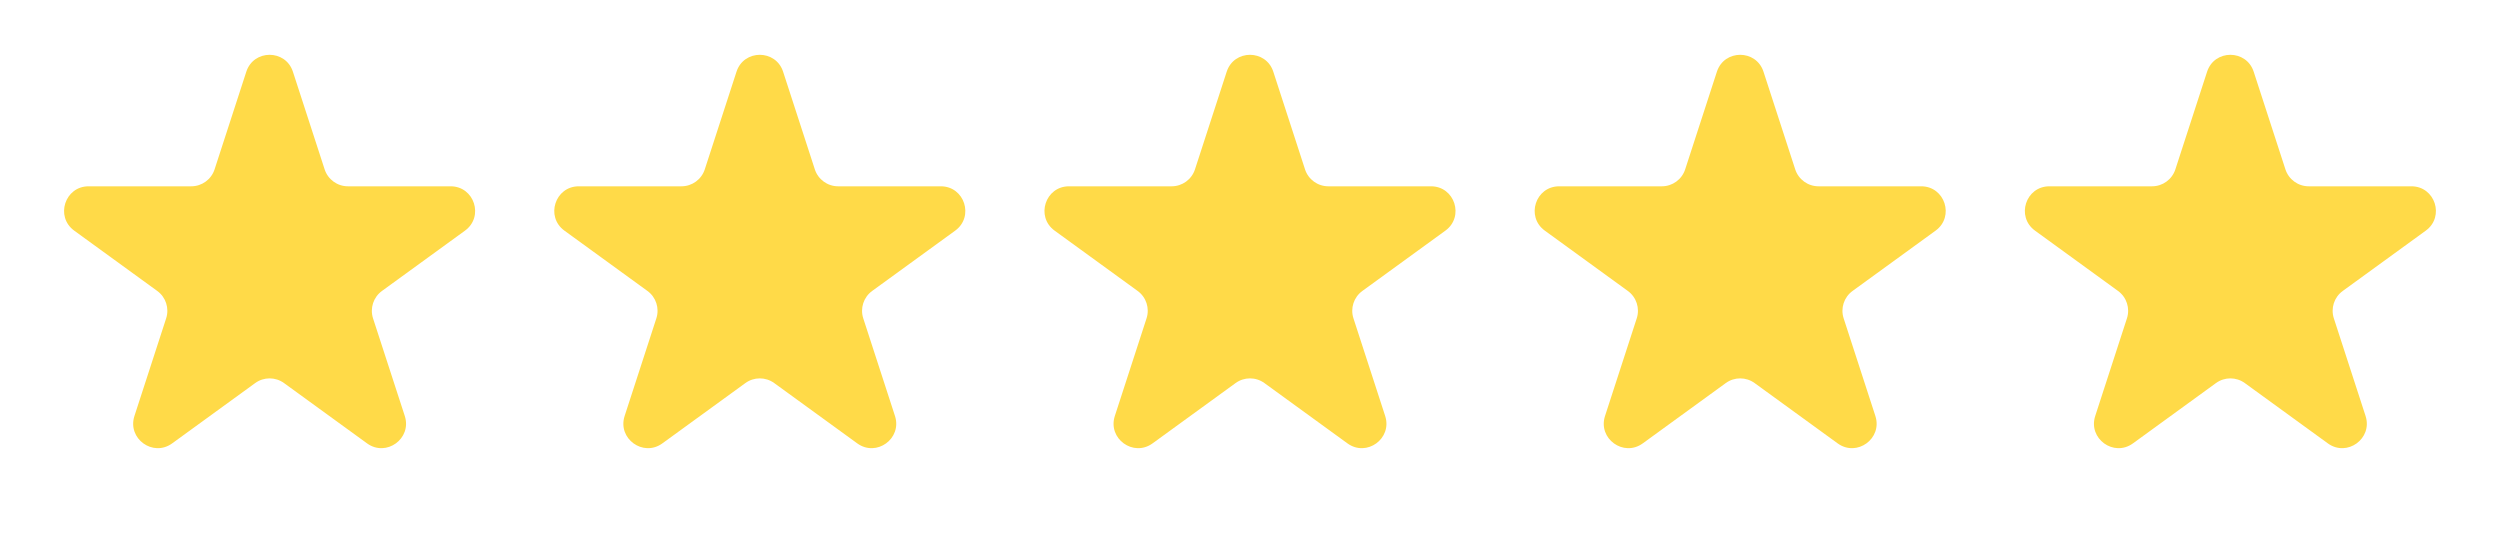 <?xml version="1.0" encoding="UTF-8"?> <svg xmlns="http://www.w3.org/2000/svg" width="102" height="22" viewBox="0 0 102 22" fill="none"><path d="M10.049 2.927C10.348 2.006 11.652 2.006 11.951 2.927L13.245 6.91C13.379 7.322 13.763 7.601 14.196 7.601H18.384C19.353 7.601 19.755 8.84 18.972 9.41L15.584 11.871C15.233 12.126 15.087 12.577 15.22 12.989L16.515 16.972C16.814 17.893 15.759 18.66 14.976 18.09L11.588 15.629C11.237 15.374 10.763 15.374 10.412 15.629L7.024 18.09C6.241 18.66 5.186 17.893 5.485 16.972L6.779 12.989C6.913 12.577 6.767 12.126 6.416 11.871L3.028 9.41C2.245 8.84 2.647 7.601 3.616 7.601H7.804C8.237 7.601 8.621 7.322 8.755 6.91L10.049 2.927Z" fill="#FFDA48"></path><path d="M30.049 2.927C30.348 2.006 31.652 2.006 31.951 2.927L33.245 6.91C33.379 7.322 33.763 7.601 34.196 7.601H38.384C39.353 7.601 39.755 8.84 38.972 9.41L35.584 11.871C35.233 12.126 35.087 12.577 35.221 12.989L36.515 16.972C36.814 17.893 35.76 18.66 34.976 18.09L31.588 15.629C31.237 15.374 30.763 15.374 30.412 15.629L27.024 18.09C26.241 18.66 25.186 17.893 25.485 16.972L26.779 12.989C26.913 12.577 26.767 12.126 26.416 11.871L23.028 9.41C22.245 8.84 22.647 7.601 23.616 7.601H27.804C28.237 7.601 28.621 7.322 28.755 6.91L30.049 2.927Z" fill="#FFDA48"></path><path d="M50.049 2.927C50.348 2.006 51.652 2.006 51.951 2.927L53.245 6.91C53.379 7.322 53.763 7.601 54.196 7.601H58.384C59.353 7.601 59.755 8.84 58.972 9.41L55.584 11.871C55.233 12.126 55.087 12.577 55.221 12.989L56.515 16.972C56.814 17.893 55.76 18.66 54.976 18.09L51.588 15.629C51.237 15.374 50.763 15.374 50.412 15.629L47.024 18.09C46.24 18.66 45.186 17.893 45.485 16.972L46.779 12.989C46.913 12.577 46.767 12.126 46.416 11.871L43.028 9.41C42.245 8.84 42.647 7.601 43.616 7.601H47.804C48.237 7.601 48.621 7.322 48.755 6.91L50.049 2.927Z" fill="#FFDA48"></path><path d="M70.049 2.927C70.348 2.006 71.652 2.006 71.951 2.927L73.245 6.91C73.379 7.322 73.763 7.601 74.196 7.601H78.384C79.353 7.601 79.755 8.84 78.972 9.41L75.584 11.871C75.233 12.126 75.087 12.577 75.221 12.989L76.515 16.972C76.814 17.893 75.76 18.66 74.976 18.09L71.588 15.629C71.237 15.374 70.763 15.374 70.412 15.629L67.024 18.09C66.24 18.66 65.186 17.893 65.485 16.972L66.779 12.989C66.913 12.577 66.767 12.126 66.416 11.871L63.028 9.41C62.245 8.84 62.647 7.601 63.616 7.601H67.804C68.237 7.601 68.621 7.322 68.755 6.91L70.049 2.927Z" fill="#FFDA48"></path><path d="M90.049 2.927C90.348 2.006 91.652 2.006 91.951 2.927L93.245 6.91C93.379 7.322 93.763 7.601 94.196 7.601H98.384C99.353 7.601 99.755 8.84 98.972 9.41L95.584 11.871C95.233 12.126 95.087 12.577 95.221 12.989L96.515 16.972C96.814 17.893 95.76 18.66 94.976 18.09L91.588 15.629C91.237 15.374 90.763 15.374 90.412 15.629L87.024 18.09C86.24 18.66 85.186 17.893 85.485 16.972L86.779 12.989C86.913 12.577 86.767 12.126 86.416 11.871L83.028 9.41C82.245 8.84 82.647 7.601 83.616 7.601H87.804C88.237 7.601 88.621 7.322 88.755 6.91L90.049 2.927Z" fill="#FFDA48"></path></svg> 